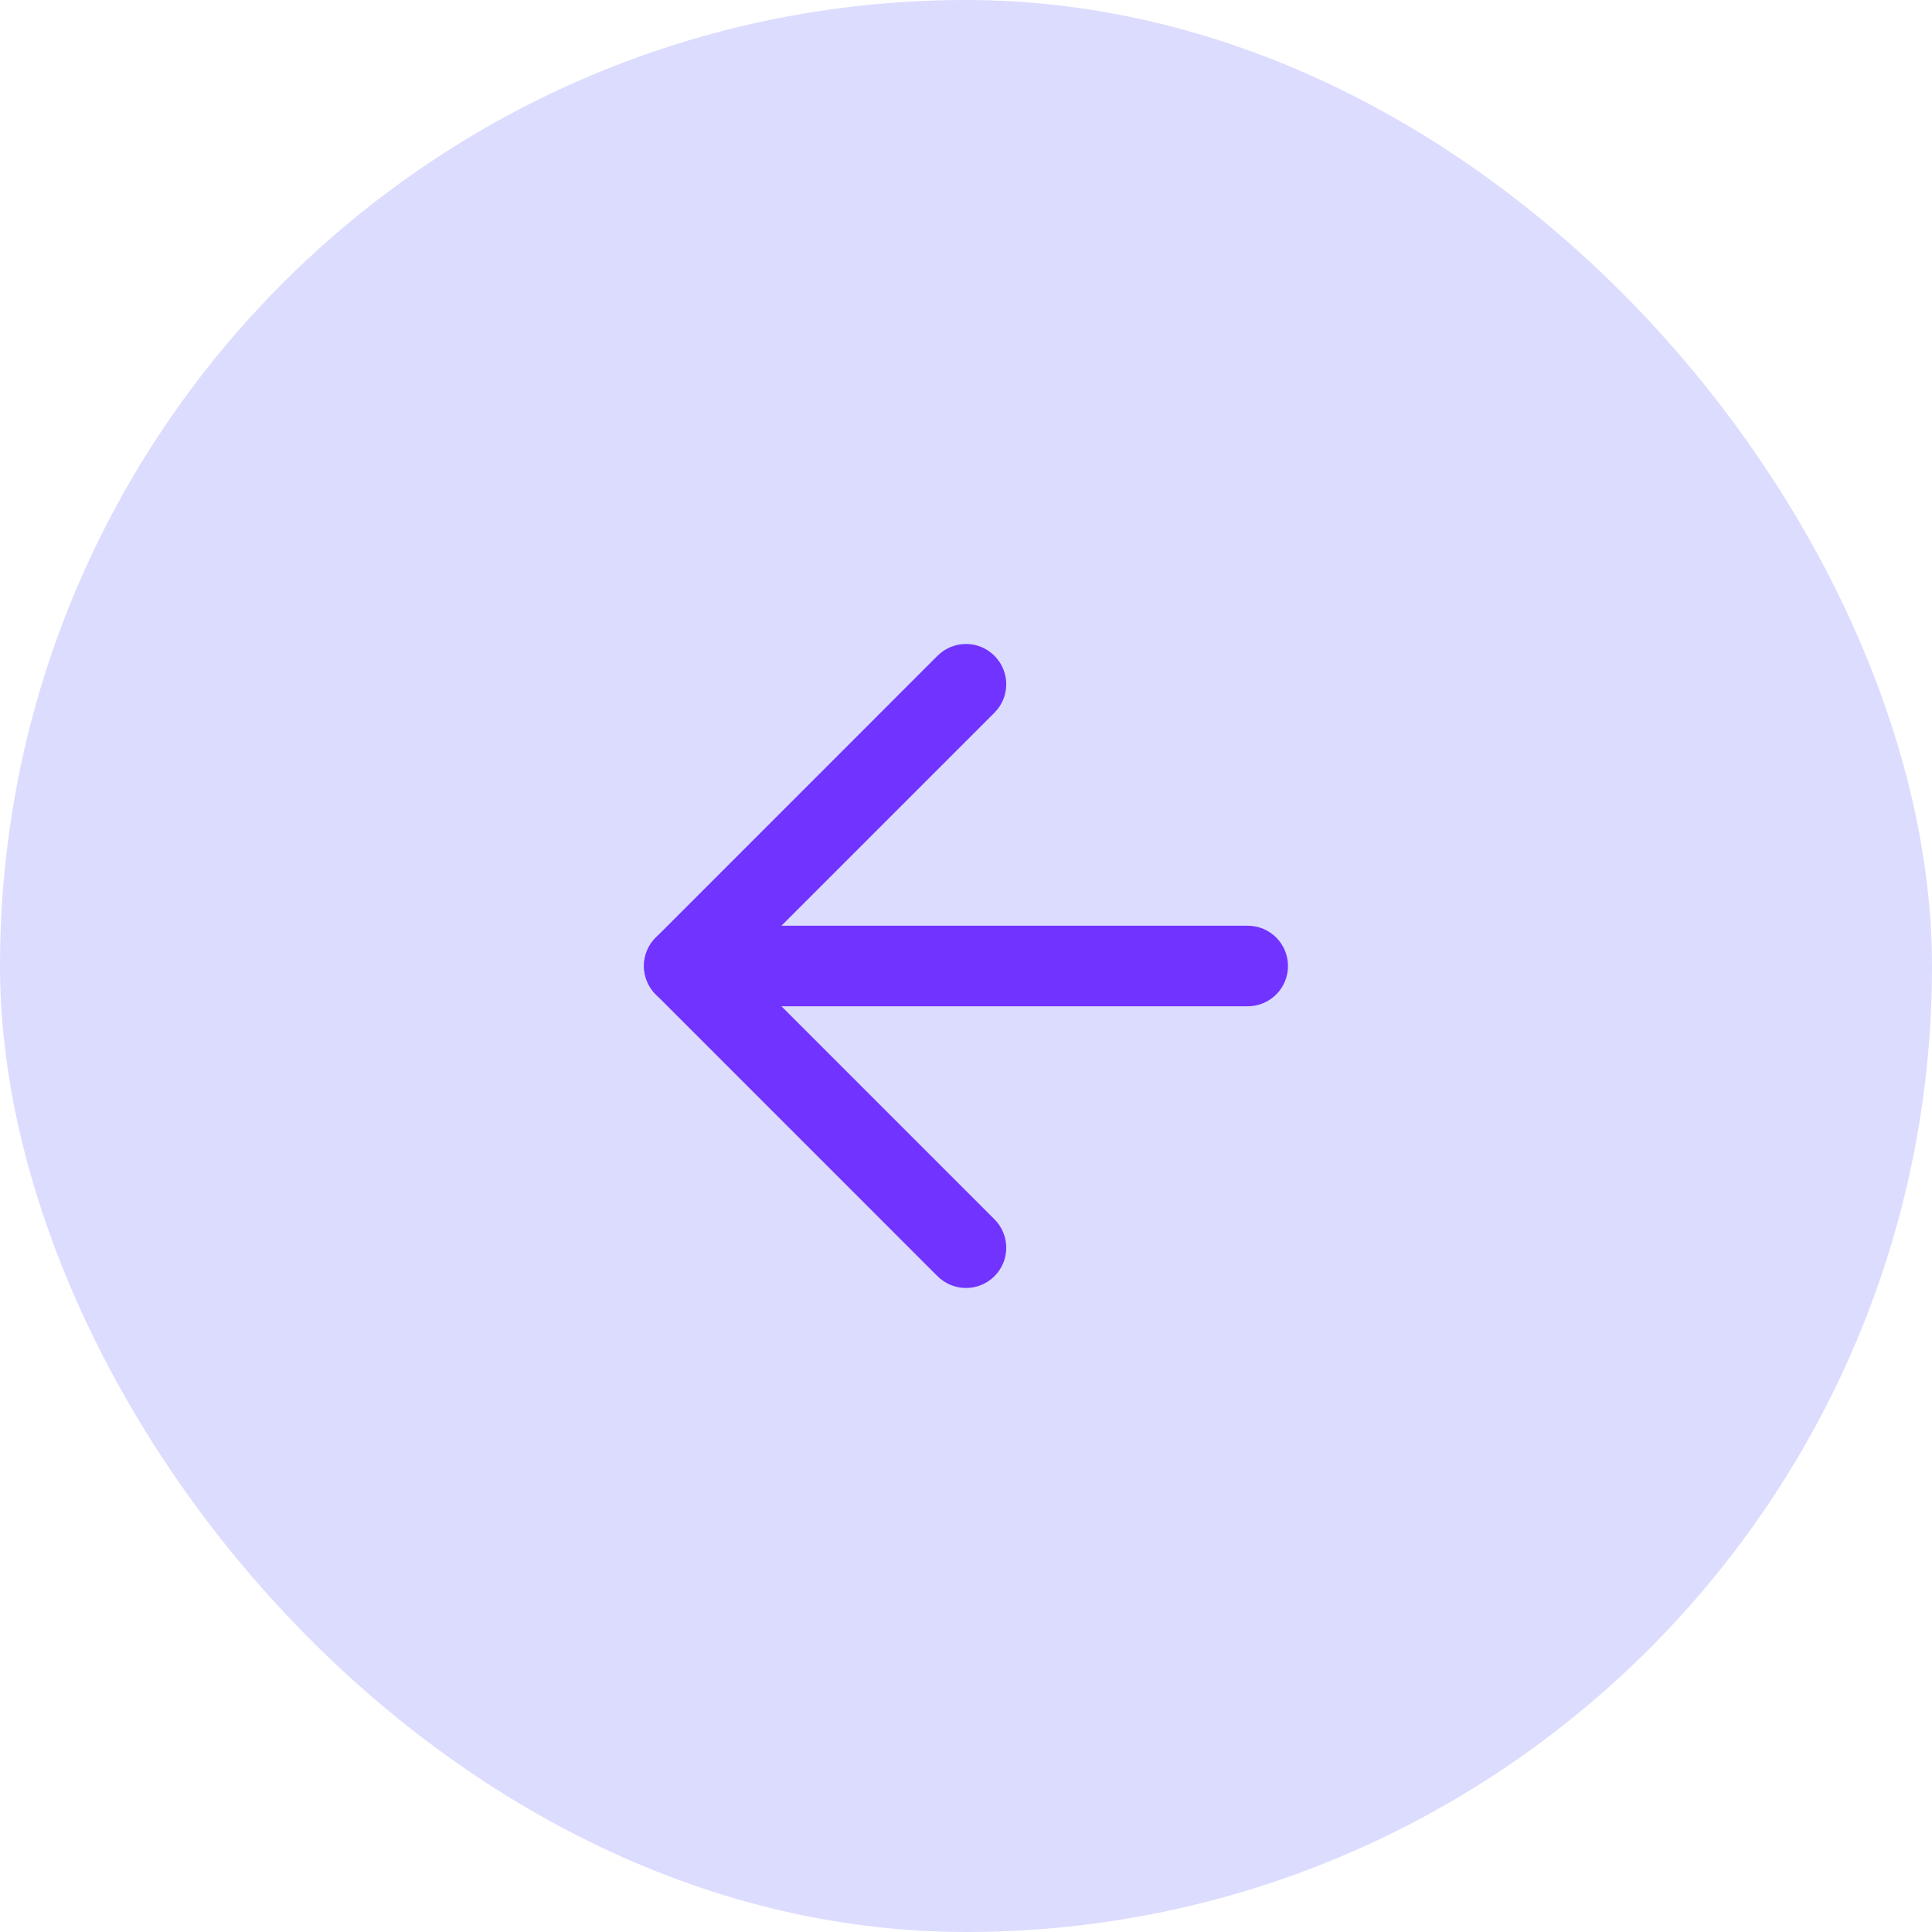<svg width="32" height="32" viewBox="0 0 32 32" fill="none" xmlns="http://www.w3.org/2000/svg">
<rect width="32" height="32" rx="16" fill="#DCDCFF"/>
<path fill-rule="evenodd" clip-rule="evenodd" d="M10.666 16C10.666 15.632 10.965 15.333 11.333 15.333H20.666C21.035 15.333 21.333 15.632 21.333 16C21.333 16.368 21.035 16.667 20.666 16.667H11.333C10.965 16.667 10.666 16.368 10.666 16Z" fill="#7133FF"/>
<path fill-rule="evenodd" clip-rule="evenodd" d="M16.471 10.862C16.732 11.122 16.732 11.544 16.471 11.805L12.276 16L16.471 20.195C16.732 20.456 16.732 20.878 16.471 21.138C16.211 21.398 15.789 21.398 15.528 21.138L10.862 16.471C10.601 16.211 10.601 15.789 10.862 15.529L15.528 10.862C15.789 10.601 16.211 10.601 16.471 10.862Z" fill="#7133FF"/>
</svg>